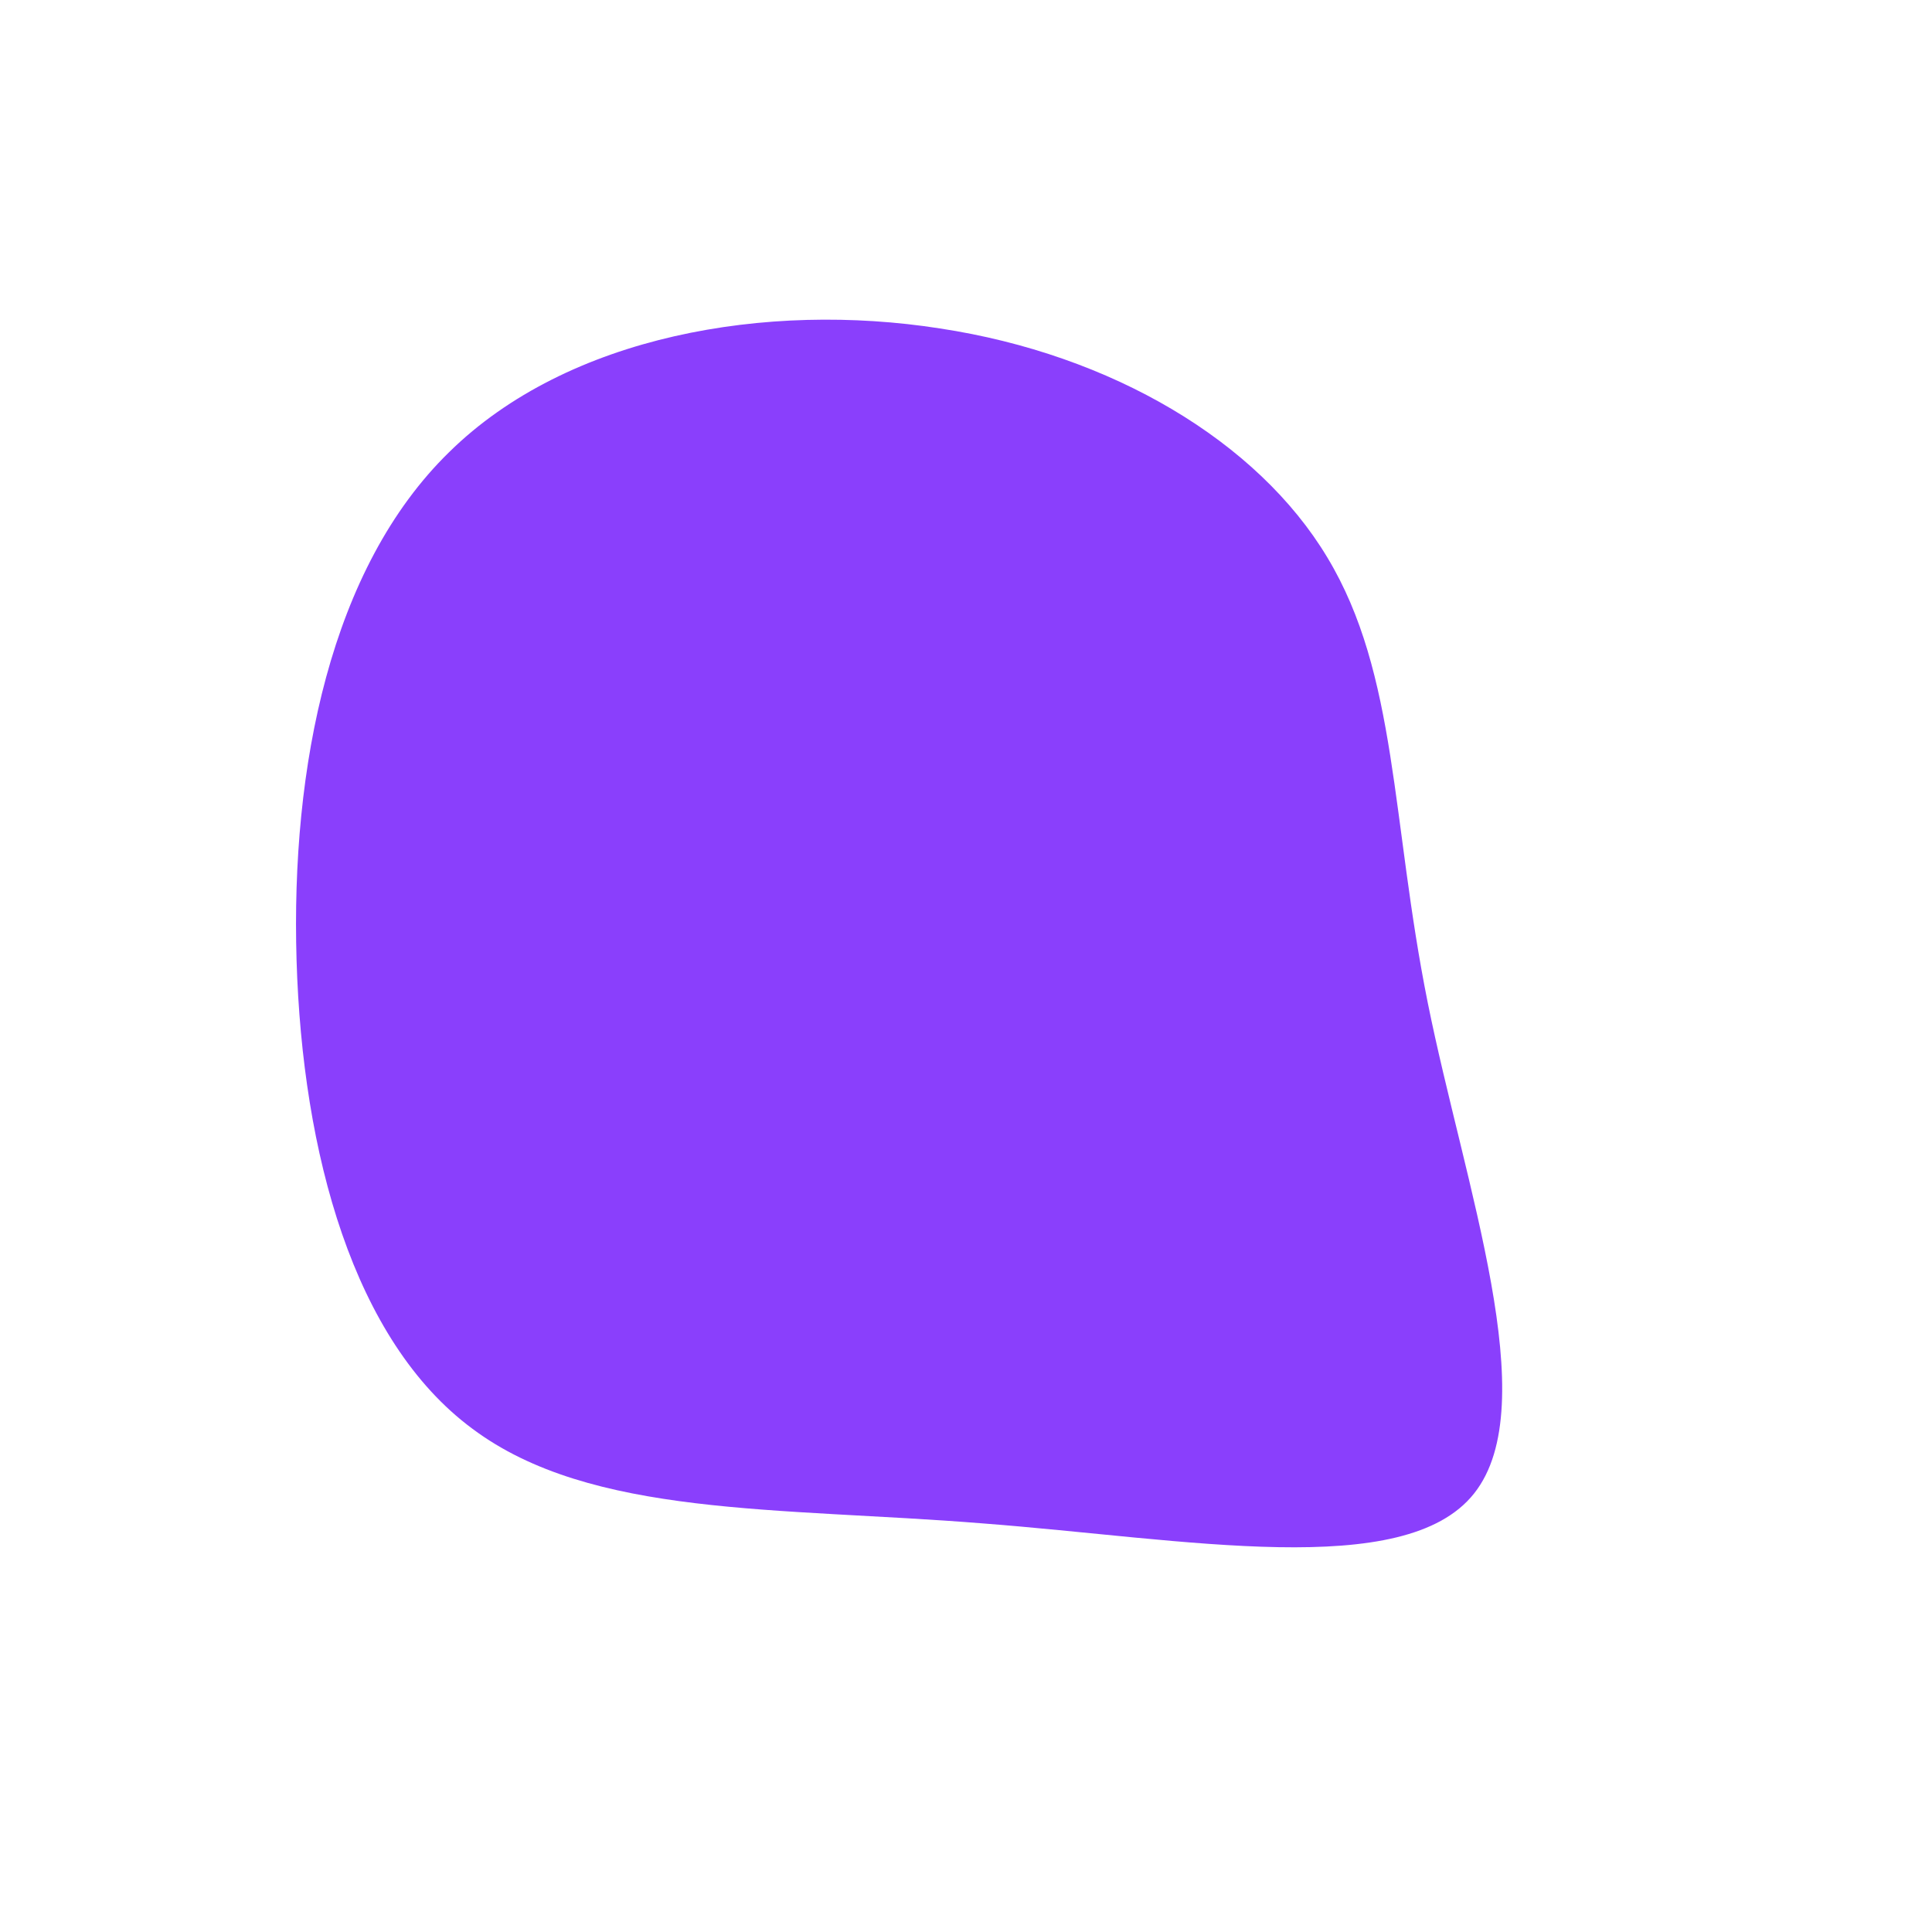 <?xml version="1.0" encoding="UTF-8" standalone="no"?> <svg xmlns="http://www.w3.org/2000/svg" viewBox="0 0 200 200"> <path fill="#8A3FFC" d="M37.4,-42.3C44.7,-30.2,44,-15.1,47.8,3.8C51.6,22.7,59.9,45.4,52.6,54.6C45.4,63.7,22.7,59.3,1.7,57.7C-19.4,56,-38.8,57.1,-51.1,47.9C-63.4,38.8,-68.7,19.4,-69.3,-0.6C-69.9,-20.6,-65.8,-41.2,-53.5,-53.2C-41.2,-65.3,-20.6,-68.8,-2.7,-66C15.1,-63.3,30.2,-54.3,37.4,-42.3Z" transform="translate(100 100)"></path> </svg> 